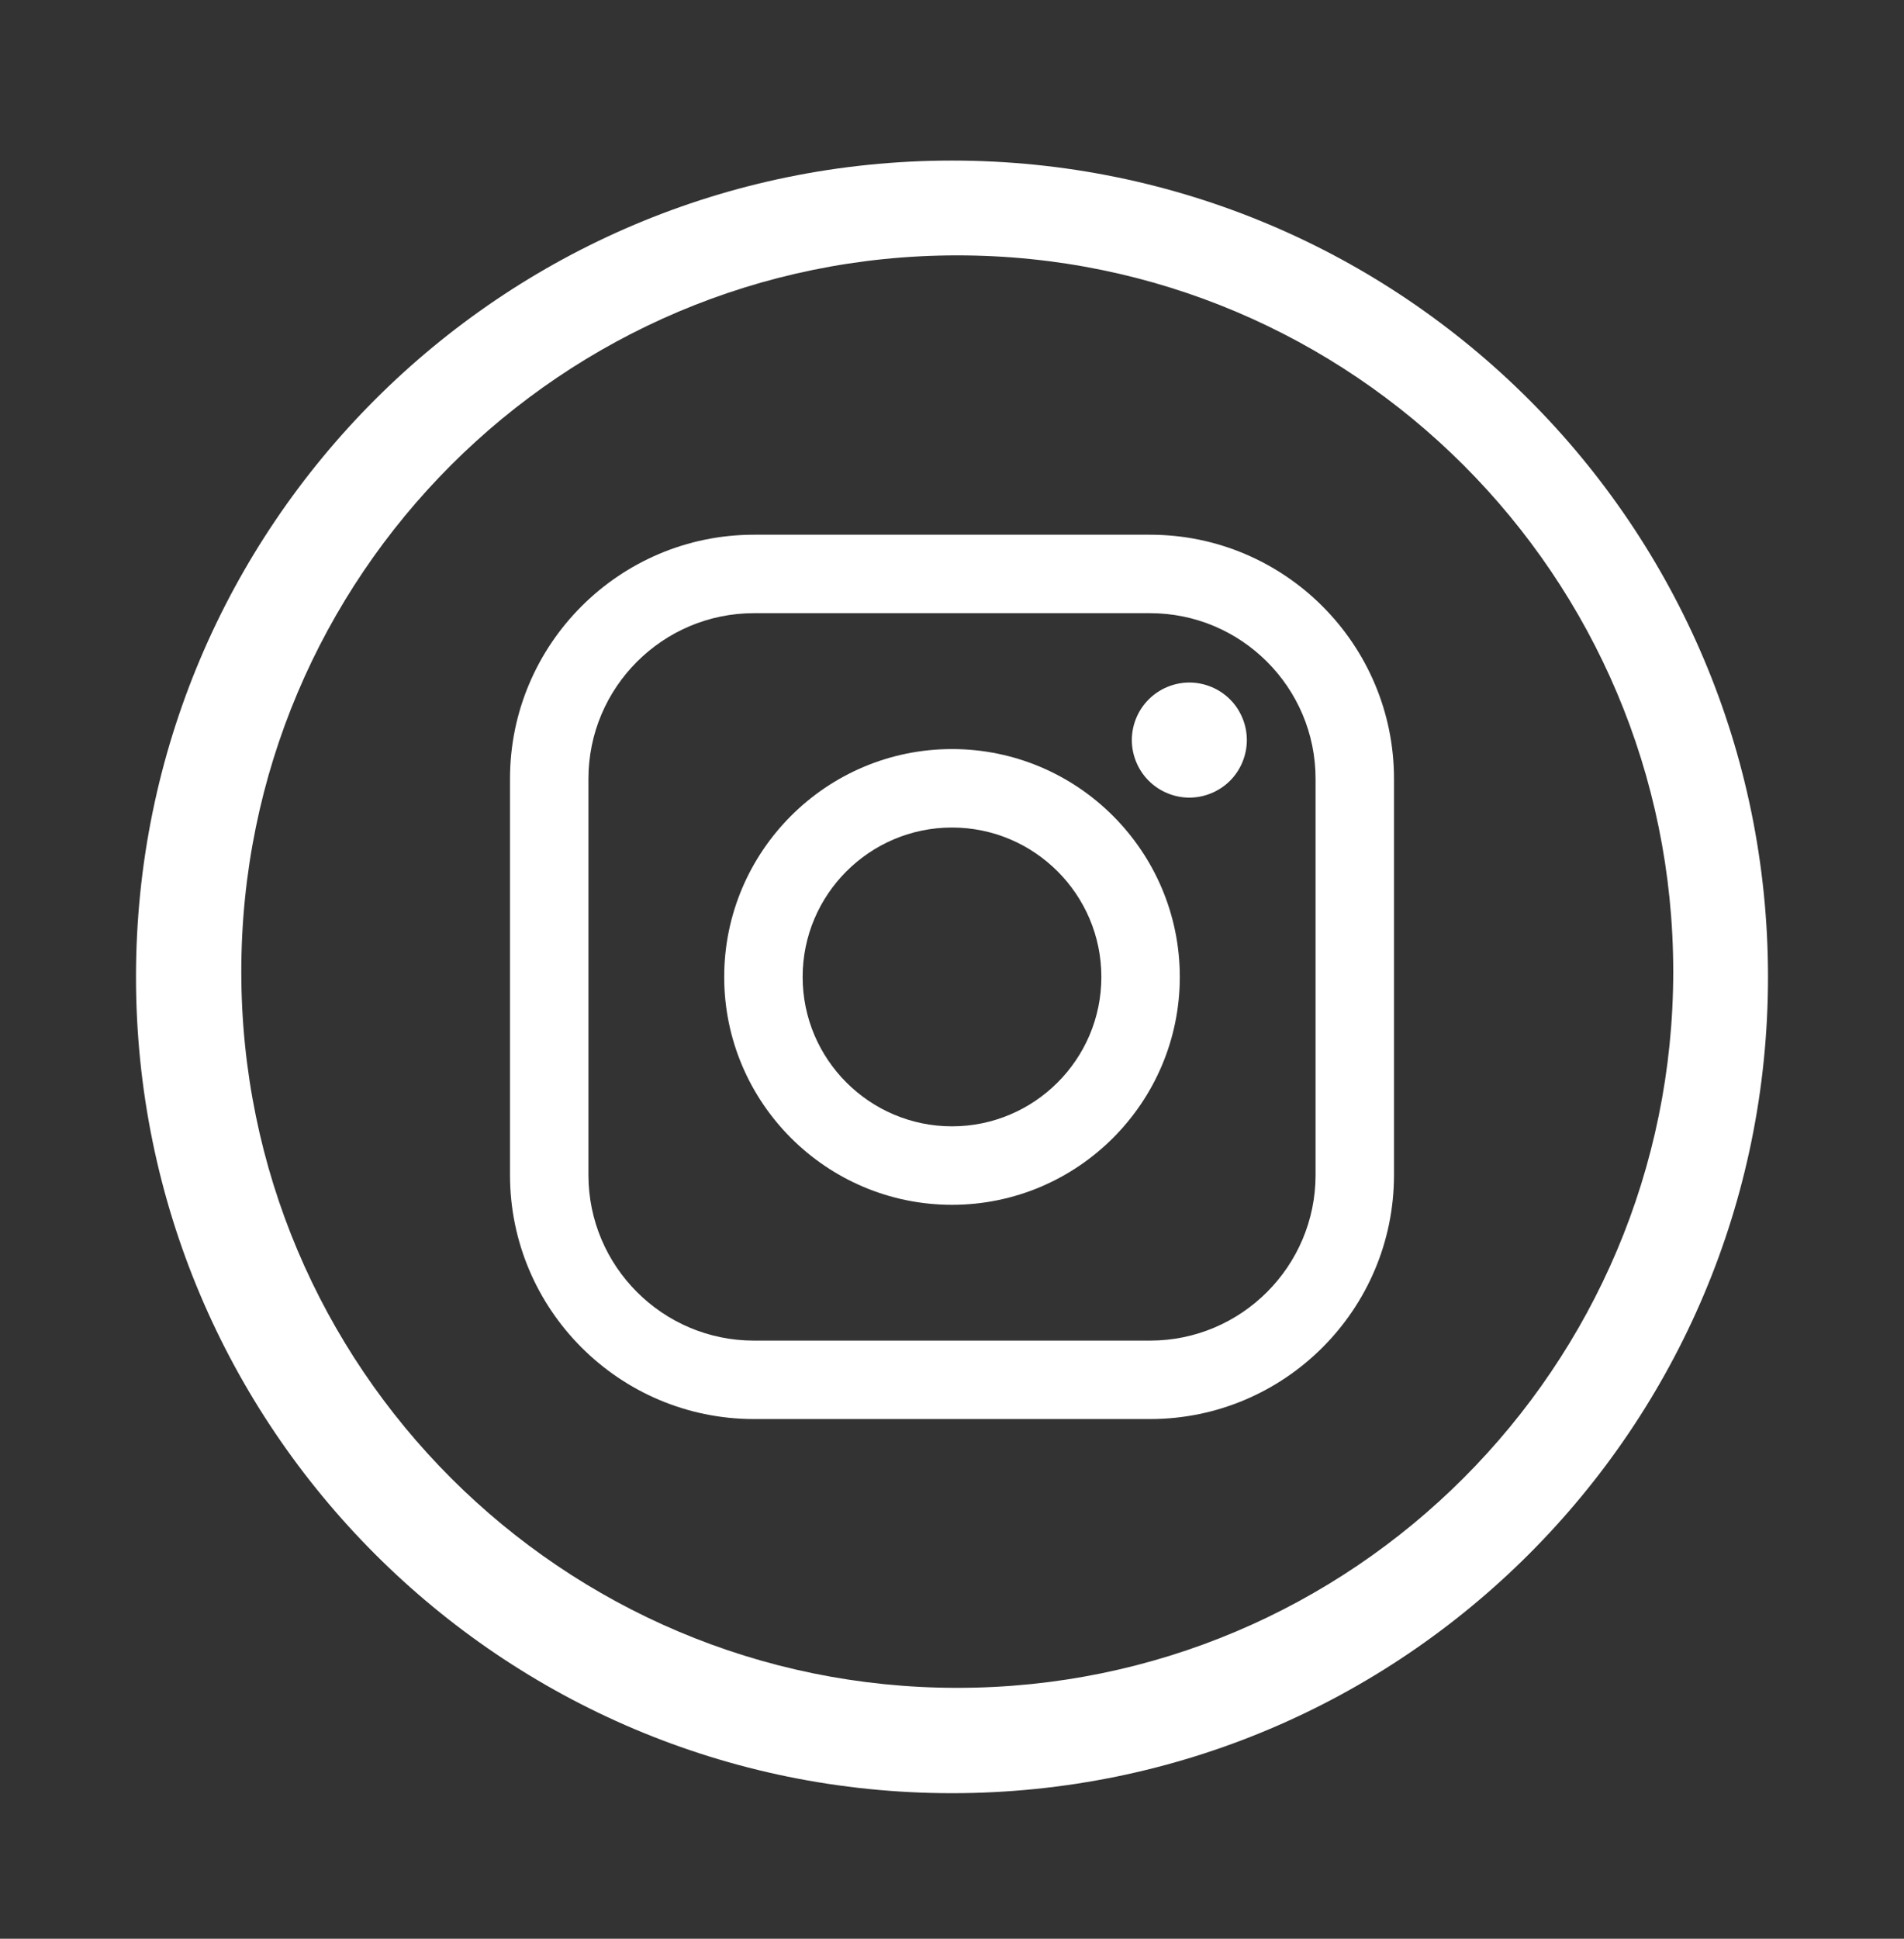 <svg width="56" height="57" viewBox="0 0 56 57" fill="none" xmlns="http://www.w3.org/2000/svg">
<rect x="0" y="0" width="56" height="57" fill="#333333" stroke="none"/>
<path d="M33.825 15.721H22.175C18.219 15.721 15 18.94 15 22.896V34.546C15 38.503 18.219 41.721 22.175 41.721H33.825C37.781 41.721 41 38.503 41 34.546V22.896C41 18.94 37.781 15.721 33.825 15.721ZM38.693 34.546C38.693 37.231 36.509 39.415 33.825 39.415H22.175C19.491 39.415 17.307 37.231 17.307 34.546V22.896C17.307 20.212 19.491 18.028 22.175 18.028H33.825C36.509 18.028 38.693 20.212 38.693 22.896V34.546H38.693Z" fill="white"/>
<path d="M28 22.023C24.306 22.023 21.3 25.029 21.3 28.723C21.3 32.417 24.306 35.422 28 35.422C31.694 35.422 34.7 32.417 34.7 28.723C34.7 25.029 31.694 22.023 28 22.023ZM28 33.115C25.578 33.115 23.607 31.145 23.607 28.723C23.607 26.3 25.578 24.33 28 24.33C30.422 24.33 32.393 26.3 32.393 28.723C32.393 31.145 30.422 33.115 28 33.115Z" fill="white"/>
<path d="M34.981 20.067C34.536 20.067 34.1 20.247 33.786 20.562C33.47 20.876 33.289 21.313 33.289 21.759C33.289 22.203 33.47 22.64 33.786 22.955C34.099 23.269 34.536 23.451 34.981 23.451C35.427 23.451 35.862 23.269 36.177 22.955C36.492 22.64 36.672 22.203 36.672 21.759C36.672 21.313 36.492 20.876 36.177 20.562C35.863 20.247 35.427 20.067 34.981 20.067Z" fill="white"/>
<path fill-rule="evenodd" clip-rule="evenodd" d="M28 52.721C41.255 52.721 52 41.976 52 28.721C52 15.466 41.255 4.721 28 4.721C14.745 4.721 4 15.466 4 28.721C4 41.976 14.745 52.721 28 52.721ZM28.155 49.624C39.785 49.624 49.213 40.196 49.213 28.566C49.213 16.936 39.785 7.508 28.155 7.508C16.525 7.508 7.097 16.936 7.097 28.566C7.097 40.196 16.525 49.624 28.155 49.624Z" fill="white"/>
</svg>
